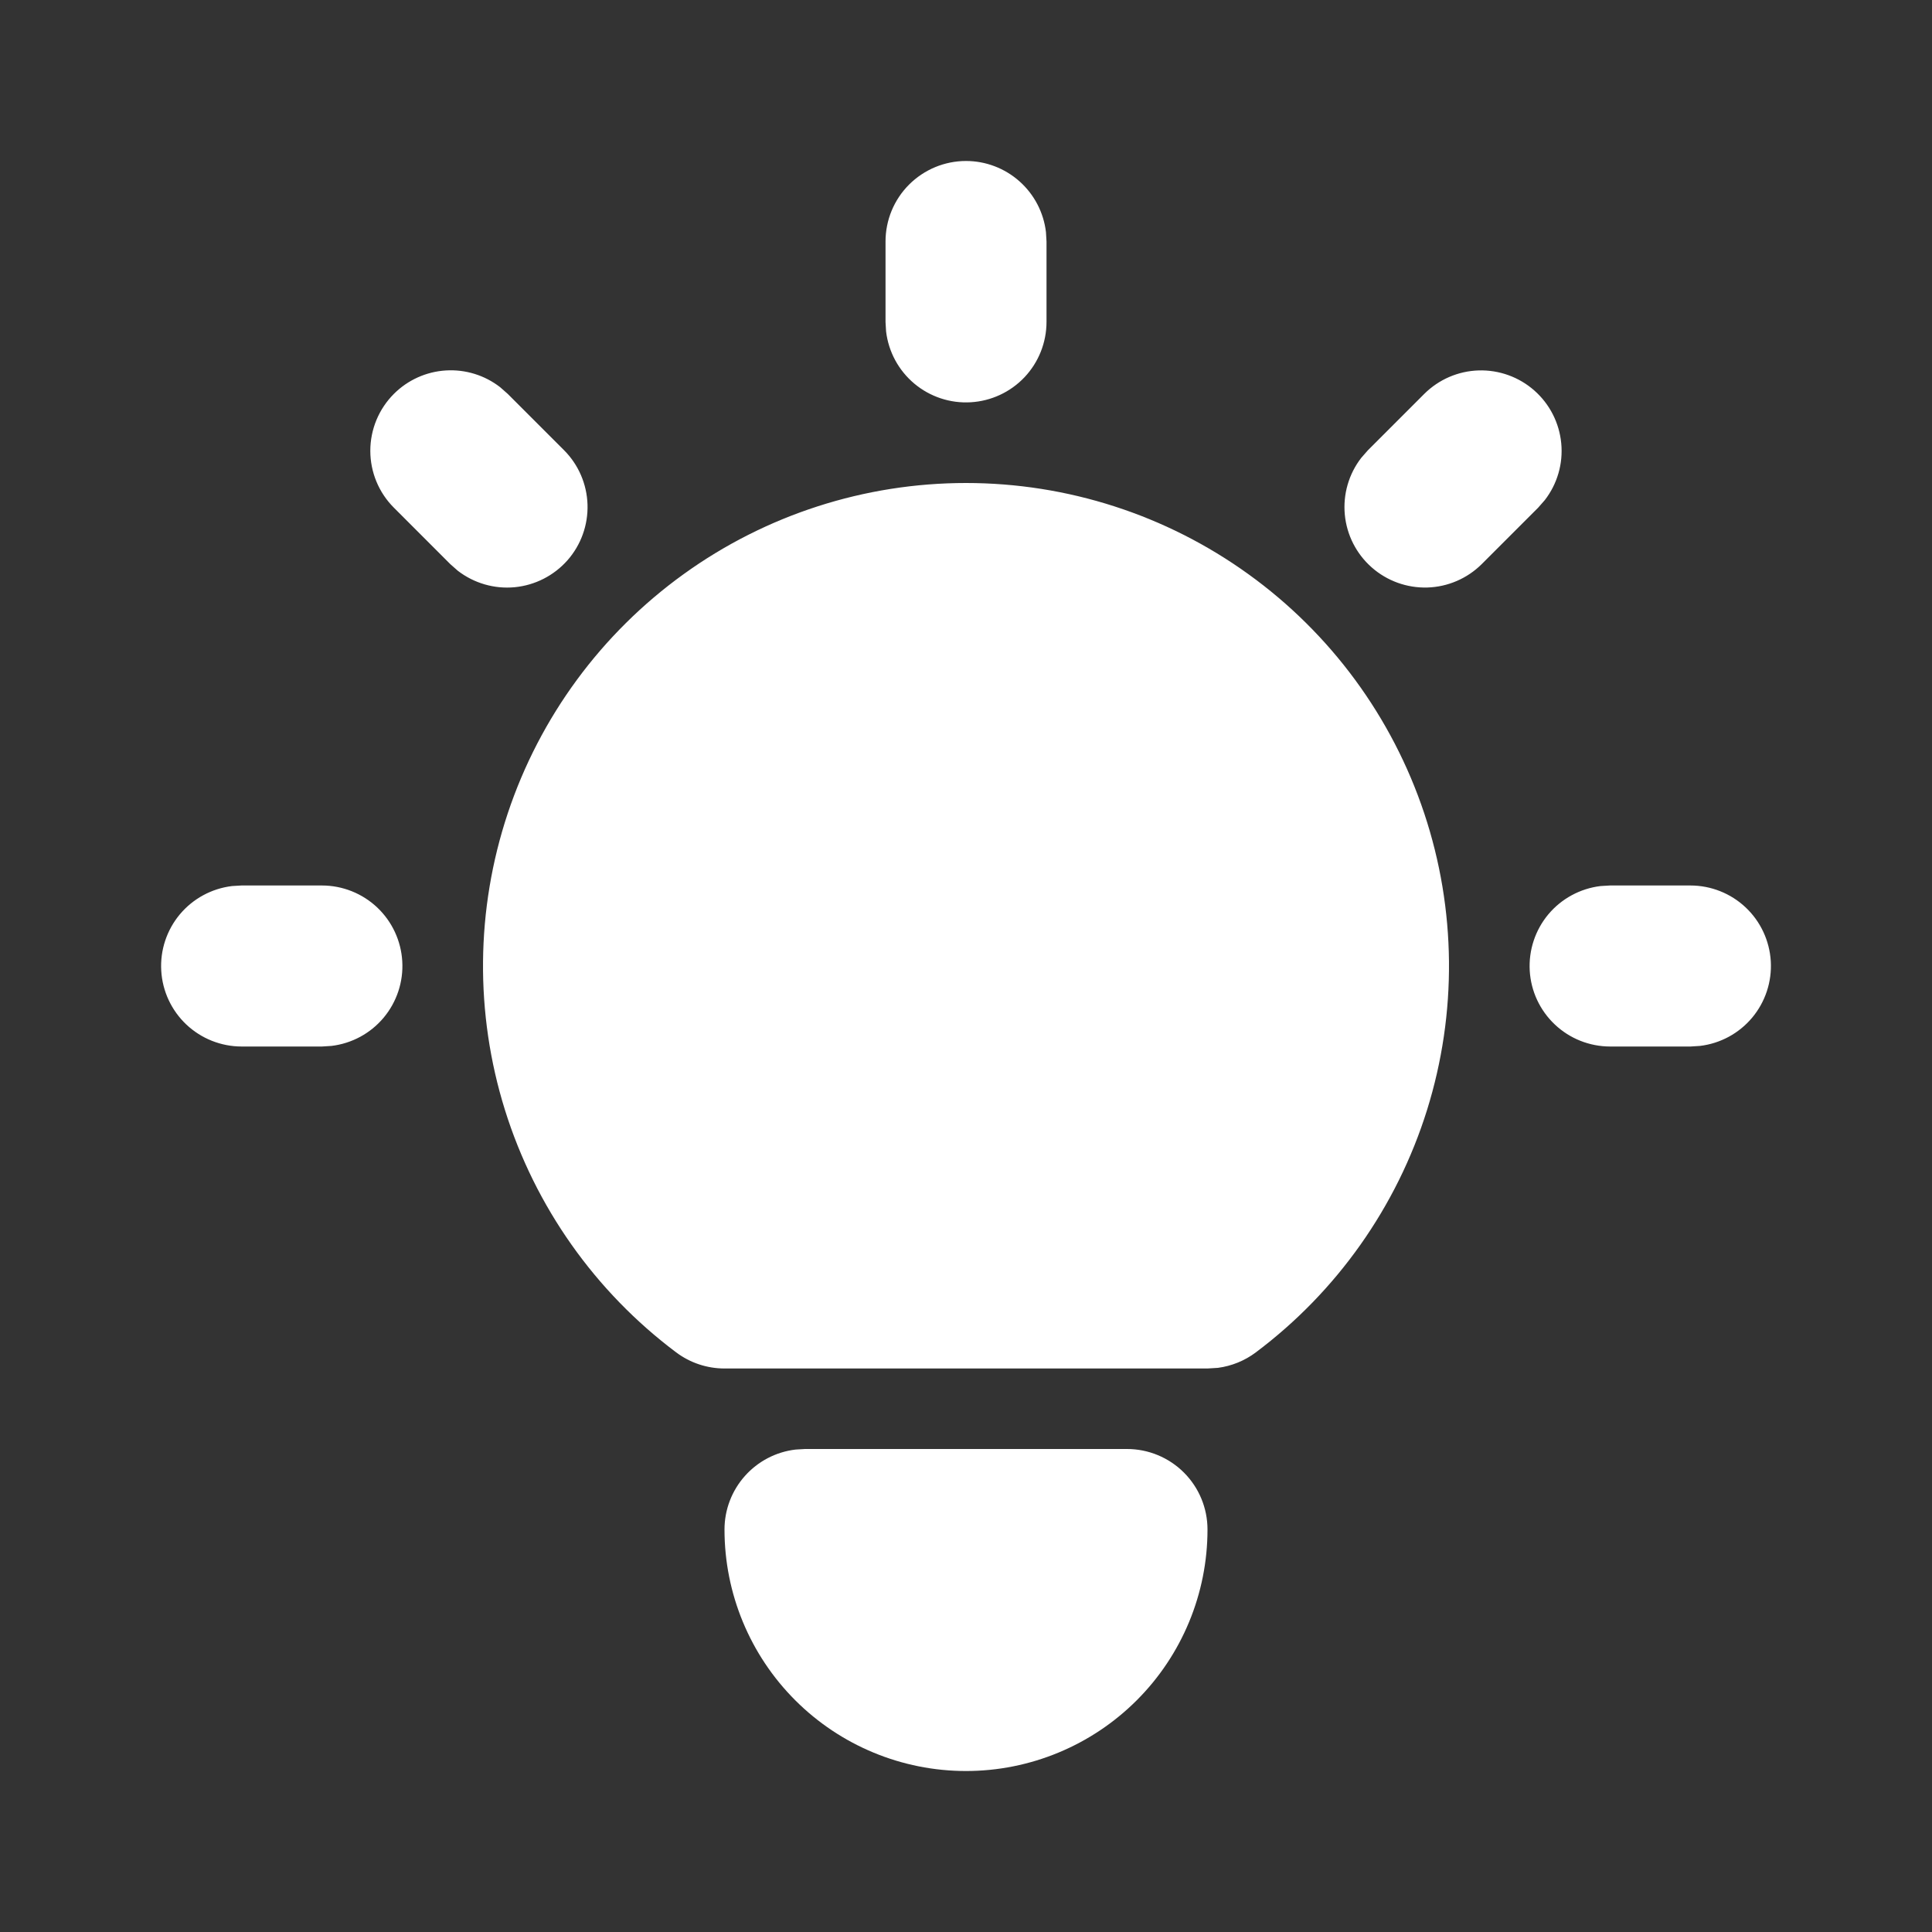<?xml version="1.0" encoding="UTF-8"?>
<svg xmlns="http://www.w3.org/2000/svg" width="52" height="52" viewBox="0 0 52 52" fill="none">
  <rect x="0" y="0" width="52" height="52" fill="#333333" stroke="none"/>
  <path d="M8.667 23.833C9.219 23.834 9.75 24.045 10.152 24.424C10.553 24.803 10.795 25.322 10.827 25.873C10.86 26.424 10.68 26.967 10.326 27.391C9.972 27.814 9.469 28.086 8.92 28.151L8.667 28.167H6.5C5.948 28.166 5.417 27.954 5.015 27.575C4.614 27.196 4.372 26.678 4.34 26.127C4.307 25.576 4.487 25.033 4.841 24.609C5.196 24.186 5.698 23.914 6.247 23.848L6.5 23.833H8.667ZM26 4.333C26.531 4.333 27.043 4.528 27.44 4.881C27.836 5.233 28.09 5.719 28.152 6.246L28.167 6.5V8.667C28.166 9.219 27.955 9.75 27.576 10.152C27.197 10.553 26.678 10.795 26.127 10.827C25.576 10.86 25.033 10.68 24.61 10.326C24.186 9.971 23.914 9.468 23.849 8.92L23.834 8.667V6.5C23.834 5.925 24.062 5.374 24.468 4.968C24.875 4.562 25.426 4.333 26 4.333ZM45.5 23.833C46.052 23.834 46.584 24.045 46.985 24.424C47.387 24.803 47.628 25.322 47.661 25.873C47.693 26.424 47.514 26.967 47.159 27.391C46.805 27.814 46.302 28.086 45.754 28.151L45.5 28.167H43.334C42.781 28.166 42.25 27.954 41.849 27.575C41.447 27.196 41.205 26.678 41.173 26.127C41.141 25.576 41.32 25.033 41.674 24.609C42.029 24.186 42.532 23.914 43.08 23.848L43.334 23.833H45.5ZM10.602 10.601C10.975 10.228 11.471 10.004 11.998 9.971C12.524 9.938 13.045 10.098 13.462 10.422L13.665 10.601L15.182 12.118C15.571 12.508 15.796 13.031 15.813 13.581C15.83 14.132 15.637 14.668 15.273 15.081C14.908 15.493 14.401 15.752 13.853 15.805C13.305 15.857 12.758 15.698 12.322 15.362L12.118 15.182L10.602 13.665C10.195 13.259 9.967 12.708 9.967 12.133C9.967 11.559 10.195 11.008 10.602 10.601ZM38.335 10.601C38.725 10.213 39.248 9.987 39.798 9.97C40.349 9.954 40.885 10.147 41.297 10.511C41.71 10.875 41.969 11.383 42.021 11.931C42.074 12.479 41.915 13.026 41.578 13.461L41.399 13.665L39.882 15.182C39.492 15.57 38.969 15.796 38.419 15.813C37.868 15.829 37.333 15.636 36.92 15.272C36.507 14.908 36.248 14.401 36.196 13.853C36.144 13.305 36.302 12.757 36.639 12.322L36.818 12.118L38.335 10.601ZM30.334 39C30.908 39 31.459 39.228 31.866 39.635C32.272 40.041 32.5 40.592 32.5 41.167C32.5 42.891 31.815 44.544 30.596 45.763C29.377 46.982 27.724 47.667 26 47.667C24.276 47.667 22.623 46.982 21.404 45.763C20.185 44.544 19.5 42.891 19.5 41.167C19.5 40.636 19.695 40.124 20.048 39.727C20.4 39.331 20.886 39.077 21.413 39.015L21.667 39H30.334ZM26 13C28.729 13 31.388 13.858 33.601 15.454C35.815 17.049 37.47 19.3 38.333 21.889C39.196 24.477 39.222 27.272 38.409 29.876C37.595 32.48 35.983 34.763 33.8 36.4C33.502 36.624 33.15 36.767 32.78 36.816L32.5 36.833H19.5C19.031 36.833 18.575 36.681 18.2 36.4C16.017 34.763 14.405 32.48 13.591 29.876C12.778 27.272 12.805 24.477 13.667 21.889C14.53 19.3 16.186 17.049 18.399 15.454C20.612 13.858 23.272 13 26 13Z" fill="white"></path>
</svg>
